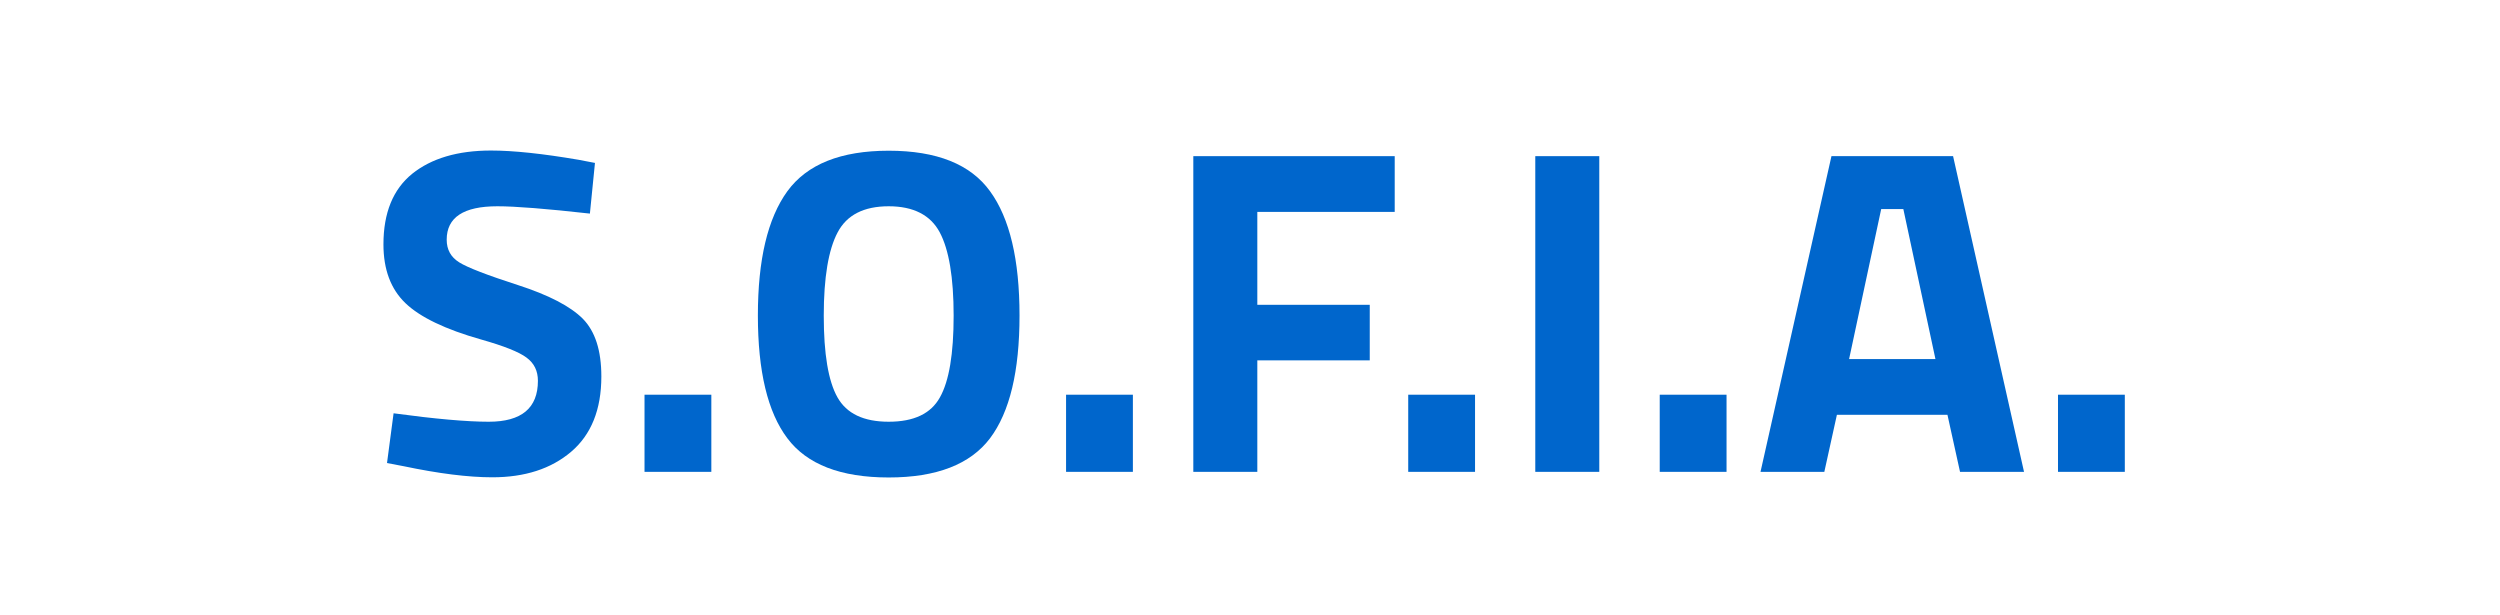 <?xml version="1.0" encoding="utf-8"?>
<!-- Generator: Adobe Illustrator 23.0.1, SVG Export Plug-In . SVG Version: 6.00 Build 0)  -->
<svg version="1.1" id="Isolation_Mode" xmlns="http://www.w3.org/2000/svg" xmlns:xlink="http://www.w3.org/1999/xlink" x="0px"
	 y="0px" viewBox="0 0 1332 327.7" style="enable-background:new 0 0 1332 327.7;" xml:space="preserve">
<style type="text/css">
	.st0{fill:#0066CC;}
</style>
<g>
	<path class="st0" d="M265,109.9c-18,0-27,5.9-27,17.8c0,5.3,2.2,9.3,6.7,12.1c4.5,2.8,14.9,6.8,31.3,12.1
		c16.4,5.3,27.9,11.3,34.5,17.9c6.6,6.7,9.9,16.9,9.9,30.8c0,17.6-5.4,31-16.1,40.1c-10.7,9.1-24.7,13.6-42,13.6
		c-12.9,0-28.6-2-47.2-5.9l-8.9-1.7l3.5-26.5c22.1,3,39,4.5,50.7,4.5c17.5,0,26.2-7.3,26.2-21.8c0-5.3-2-9.4-6.1-12.4
		c-4-3-12.1-6.2-24.1-9.6c-19.1-5.4-32.6-11.9-40.4-19.4c-7.8-7.5-11.7-17.9-11.7-31.3c0-16.8,5.1-29.3,15.3-37.6
		c10.2-8.2,24.2-12.4,42-12.4c12.2,0,27.7,1.7,46.5,4.9l8.9,1.7l-2.7,27C291,111.2,274.6,109.9,265,109.9z"/>
	<path class="st0" d="M343.4,251.4v-41.1H379v41.1H343.4z"/>
	<path class="st0" d="M527.5,233.5c-10.5,13.9-28.5,20.9-54,20.9c-25.6,0-43.6-7-54-20.9c-10.5-13.9-15.7-35.7-15.7-65.4
		s5.2-51.7,15.7-66.2c10.5-14.4,28.5-21.6,54-21.6c25.6,0,43.6,7.2,54,21.6c10.5,14.4,15.7,36.5,15.7,66.2S538,219.5,527.5,233.5z
		 M446.2,211.7c4.9,8.7,14,13,27.3,13c13.4,0,22.5-4.3,27.3-13c4.9-8.7,7.3-23.2,7.3-43.5c0-20.4-2.5-35.2-7.4-44.4
		c-4.9-9.2-14-13.9-27.2-13.9c-13.2,0-22.3,4.6-27.2,13.9c-4.9,9.2-7.4,24-7.4,44.4C438.9,188.5,441.3,203,446.2,211.7z"/>
	<path class="st0" d="M568,251.4v-41.1h35.6v41.1H568z"/>
	<path class="st0" d="M635.8,251.4V83.2h107.3v29.7h-73.2v49.5h59.9V192h-59.9v59.4H635.8z"/>
	<path class="st0" d="M750.3,251.4v-41.1h35.6v41.1H750.3z"/>
	<path class="st0" d="M818,251.4V83.2h34.1v168.2H818z"/>
	<path class="st0" d="M884.3,251.4v-41.1h35.6v41.1H884.3z"/>
	<path class="st0" d="M938,251.4l37.8-168.2h64.8l37.8,168.2h-34.1l-6.7-30.4h-58.9l-6.7,30.4H938z M1002.3,111.4l-17.1,79.9h46
		l-17.1-79.9H1002.3z"/>
	<path class="st0" d="M1096.5,251.4v-41.1h35.6v41.1H1096.5z"/>
</g>
</svg>

